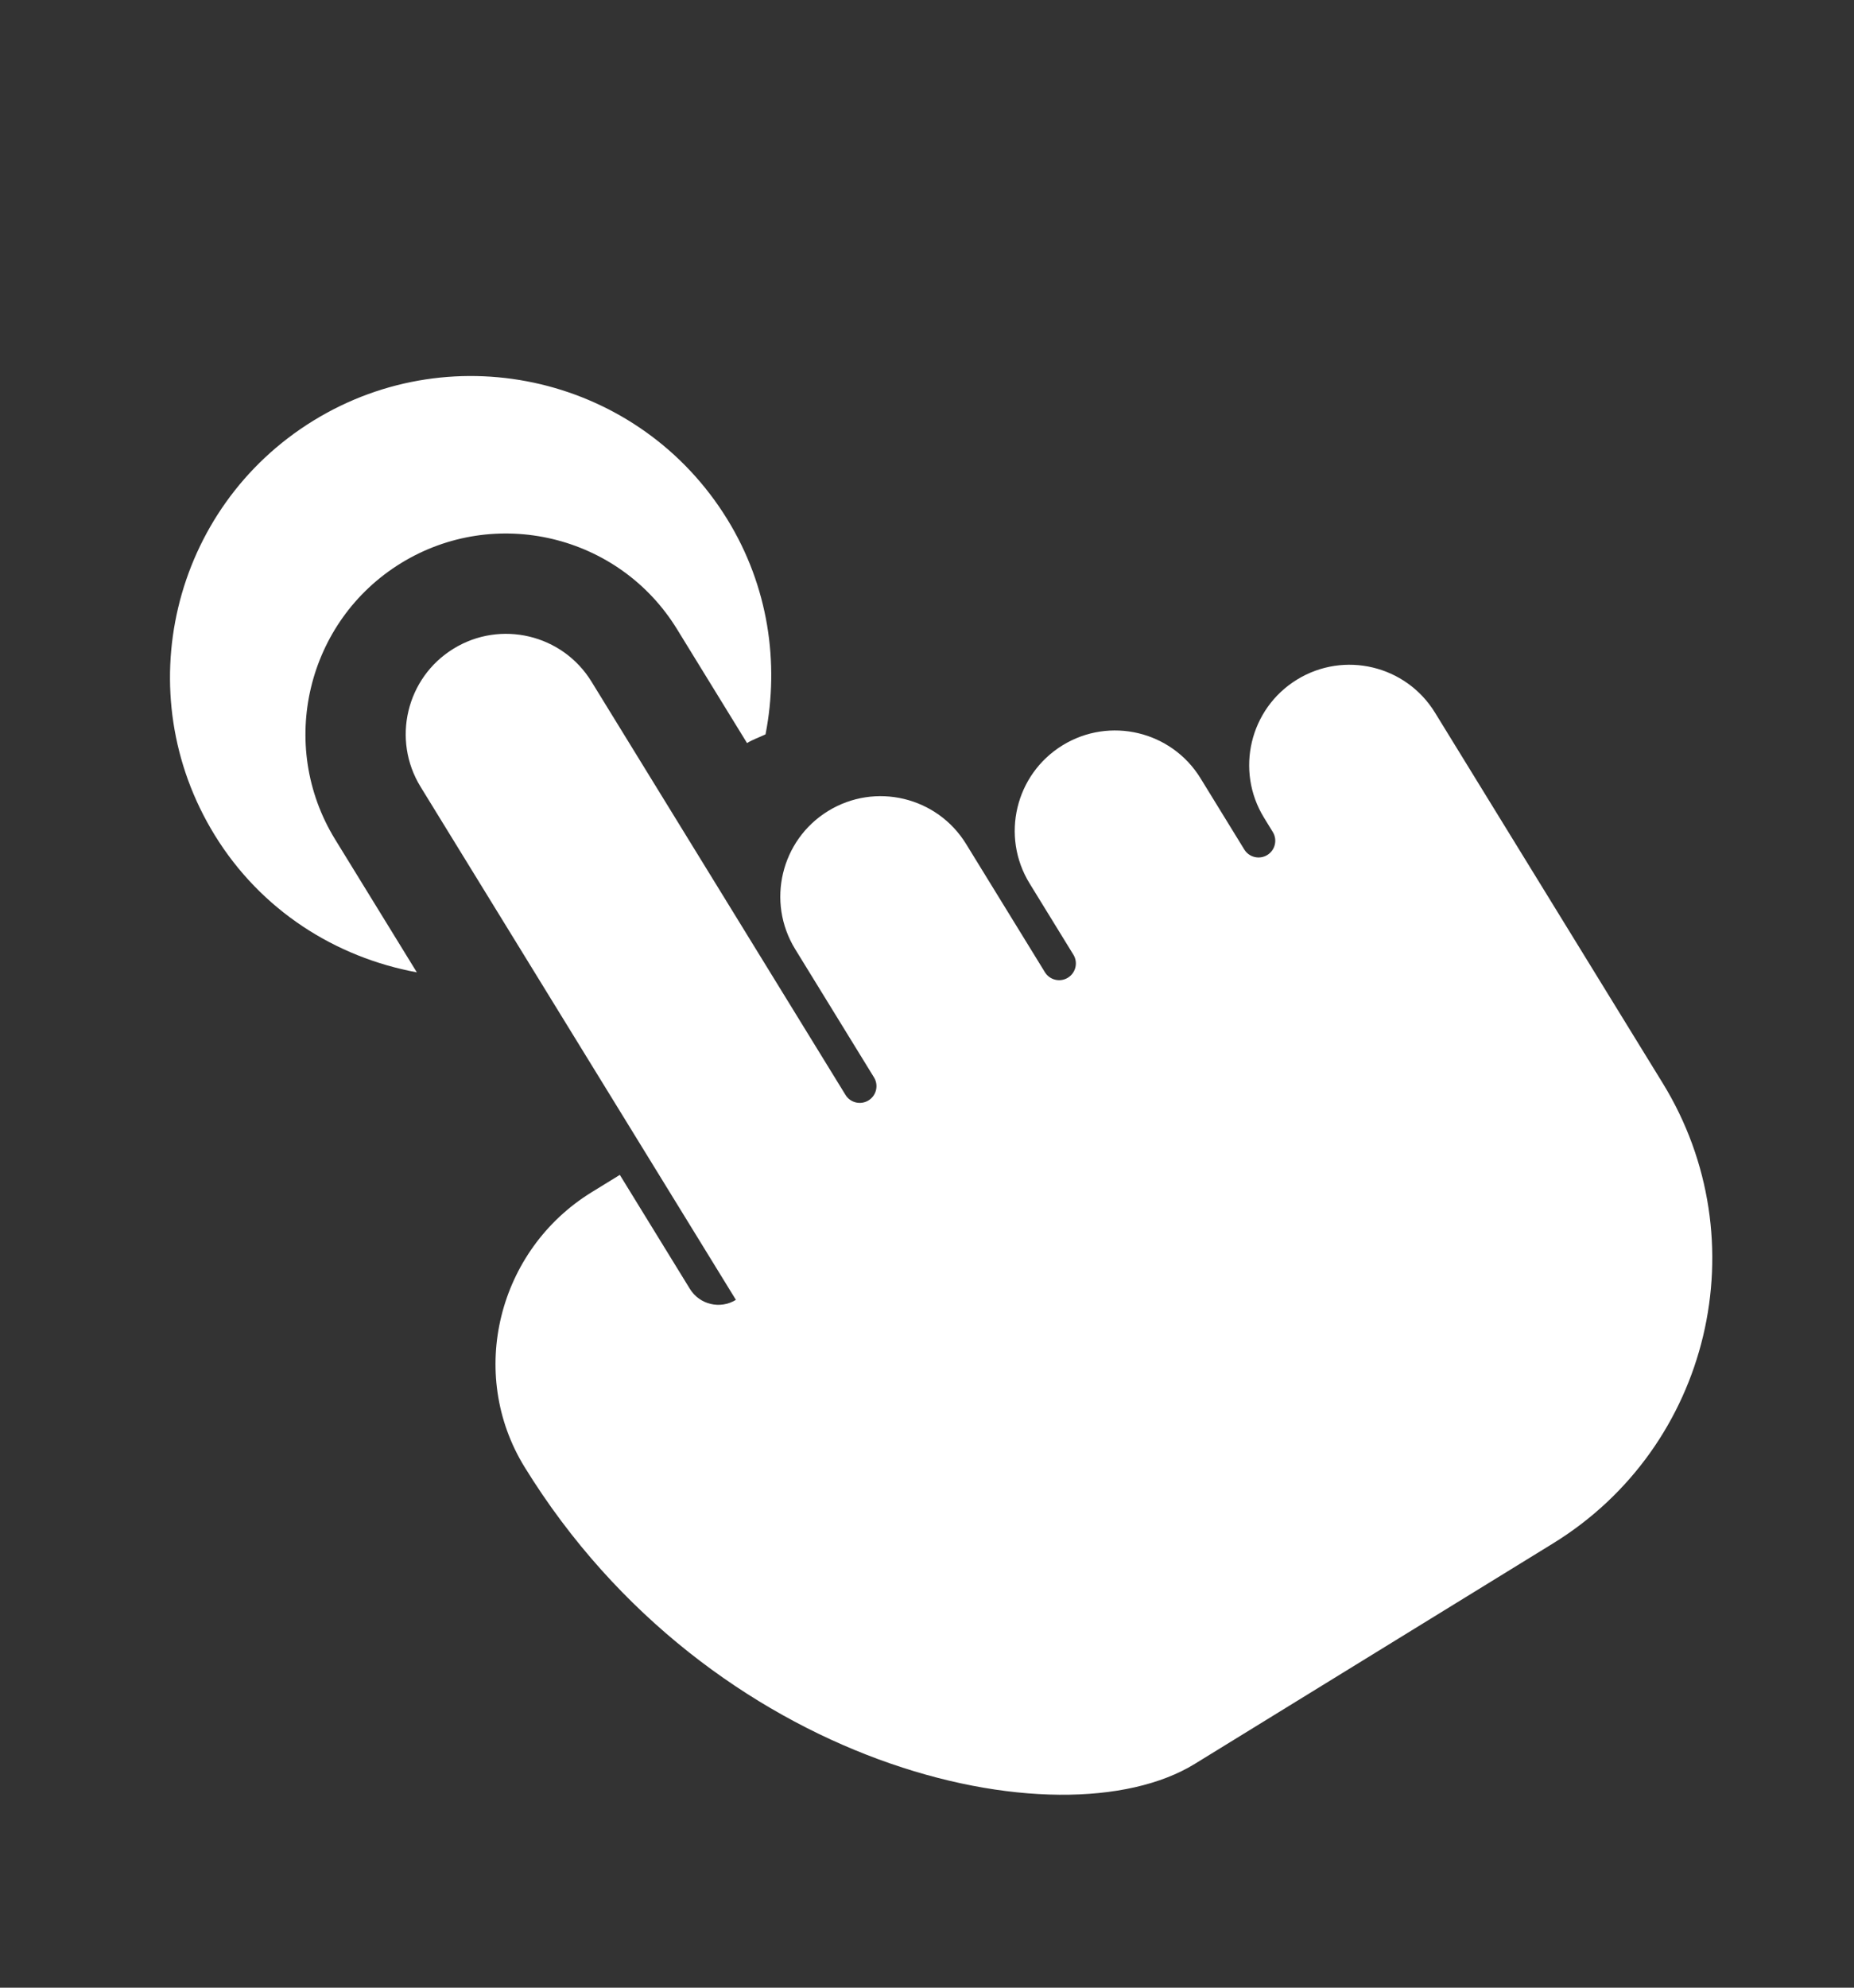 <svg width="112" height="120" viewBox="0 0 112 120" fill="none" xmlns="http://www.w3.org/2000/svg">
<rect x="0" y="0" width="112" height="120" fill="#333333" stroke="none"/>
<path d="M25.181 58.702L20.245 50.676C16.744 44.983 18.528 37.502 24.22 34.001C29.913 30.501 37.394 32.284 40.895 37.977L45.128 44.86C45.486 44.64 45.874 44.515 46.246 44.333C47.084 40.019 46.425 35.401 43.941 31.36C38.681 22.808 27.481 20.138 18.929 25.397C10.376 30.657 7.706 41.857 12.966 50.409C15.777 54.98 20.291 57.8 25.181 58.702Z" fill="white"/>
<path d="M78.348 41.031C75.498 42.783 74.608 46.519 76.36 49.368L76.889 50.229C77.181 50.703 77.033 51.326 76.558 51.618C76.083 51.91 75.461 51.762 75.168 51.287L72.523 46.985C70.77 44.135 67.035 43.245 64.186 44.997C61.336 46.75 60.445 50.485 62.198 53.335L64.844 57.637C65.136 58.111 64.987 58.734 64.512 59.026C64.037 59.318 63.415 59.17 63.123 58.695L58.361 50.951C56.608 48.102 52.873 47.211 50.023 48.964C47.174 50.716 46.283 54.451 48.036 57.301L52.798 65.045C53.09 65.519 52.942 66.142 52.467 66.434C51.992 66.726 51.369 66.578 51.077 66.103L35.732 41.151C33.98 38.301 30.244 37.411 27.395 39.163C24.545 40.916 23.655 44.651 25.407 47.501L44.456 78.475C43.506 79.06 42.261 78.763 41.677 77.813L37.444 70.93L35.744 71.975C30.082 75.457 28.206 82.91 31.691 88.57C42.886 106.734 64.044 111.49 72.18 106.487L93.817 93.18C103.32 87.336 106.287 74.891 100.443 65.389L86.685 43.019C84.933 40.169 81.198 39.278 78.348 41.031Z" fill="white"/>
</svg>
